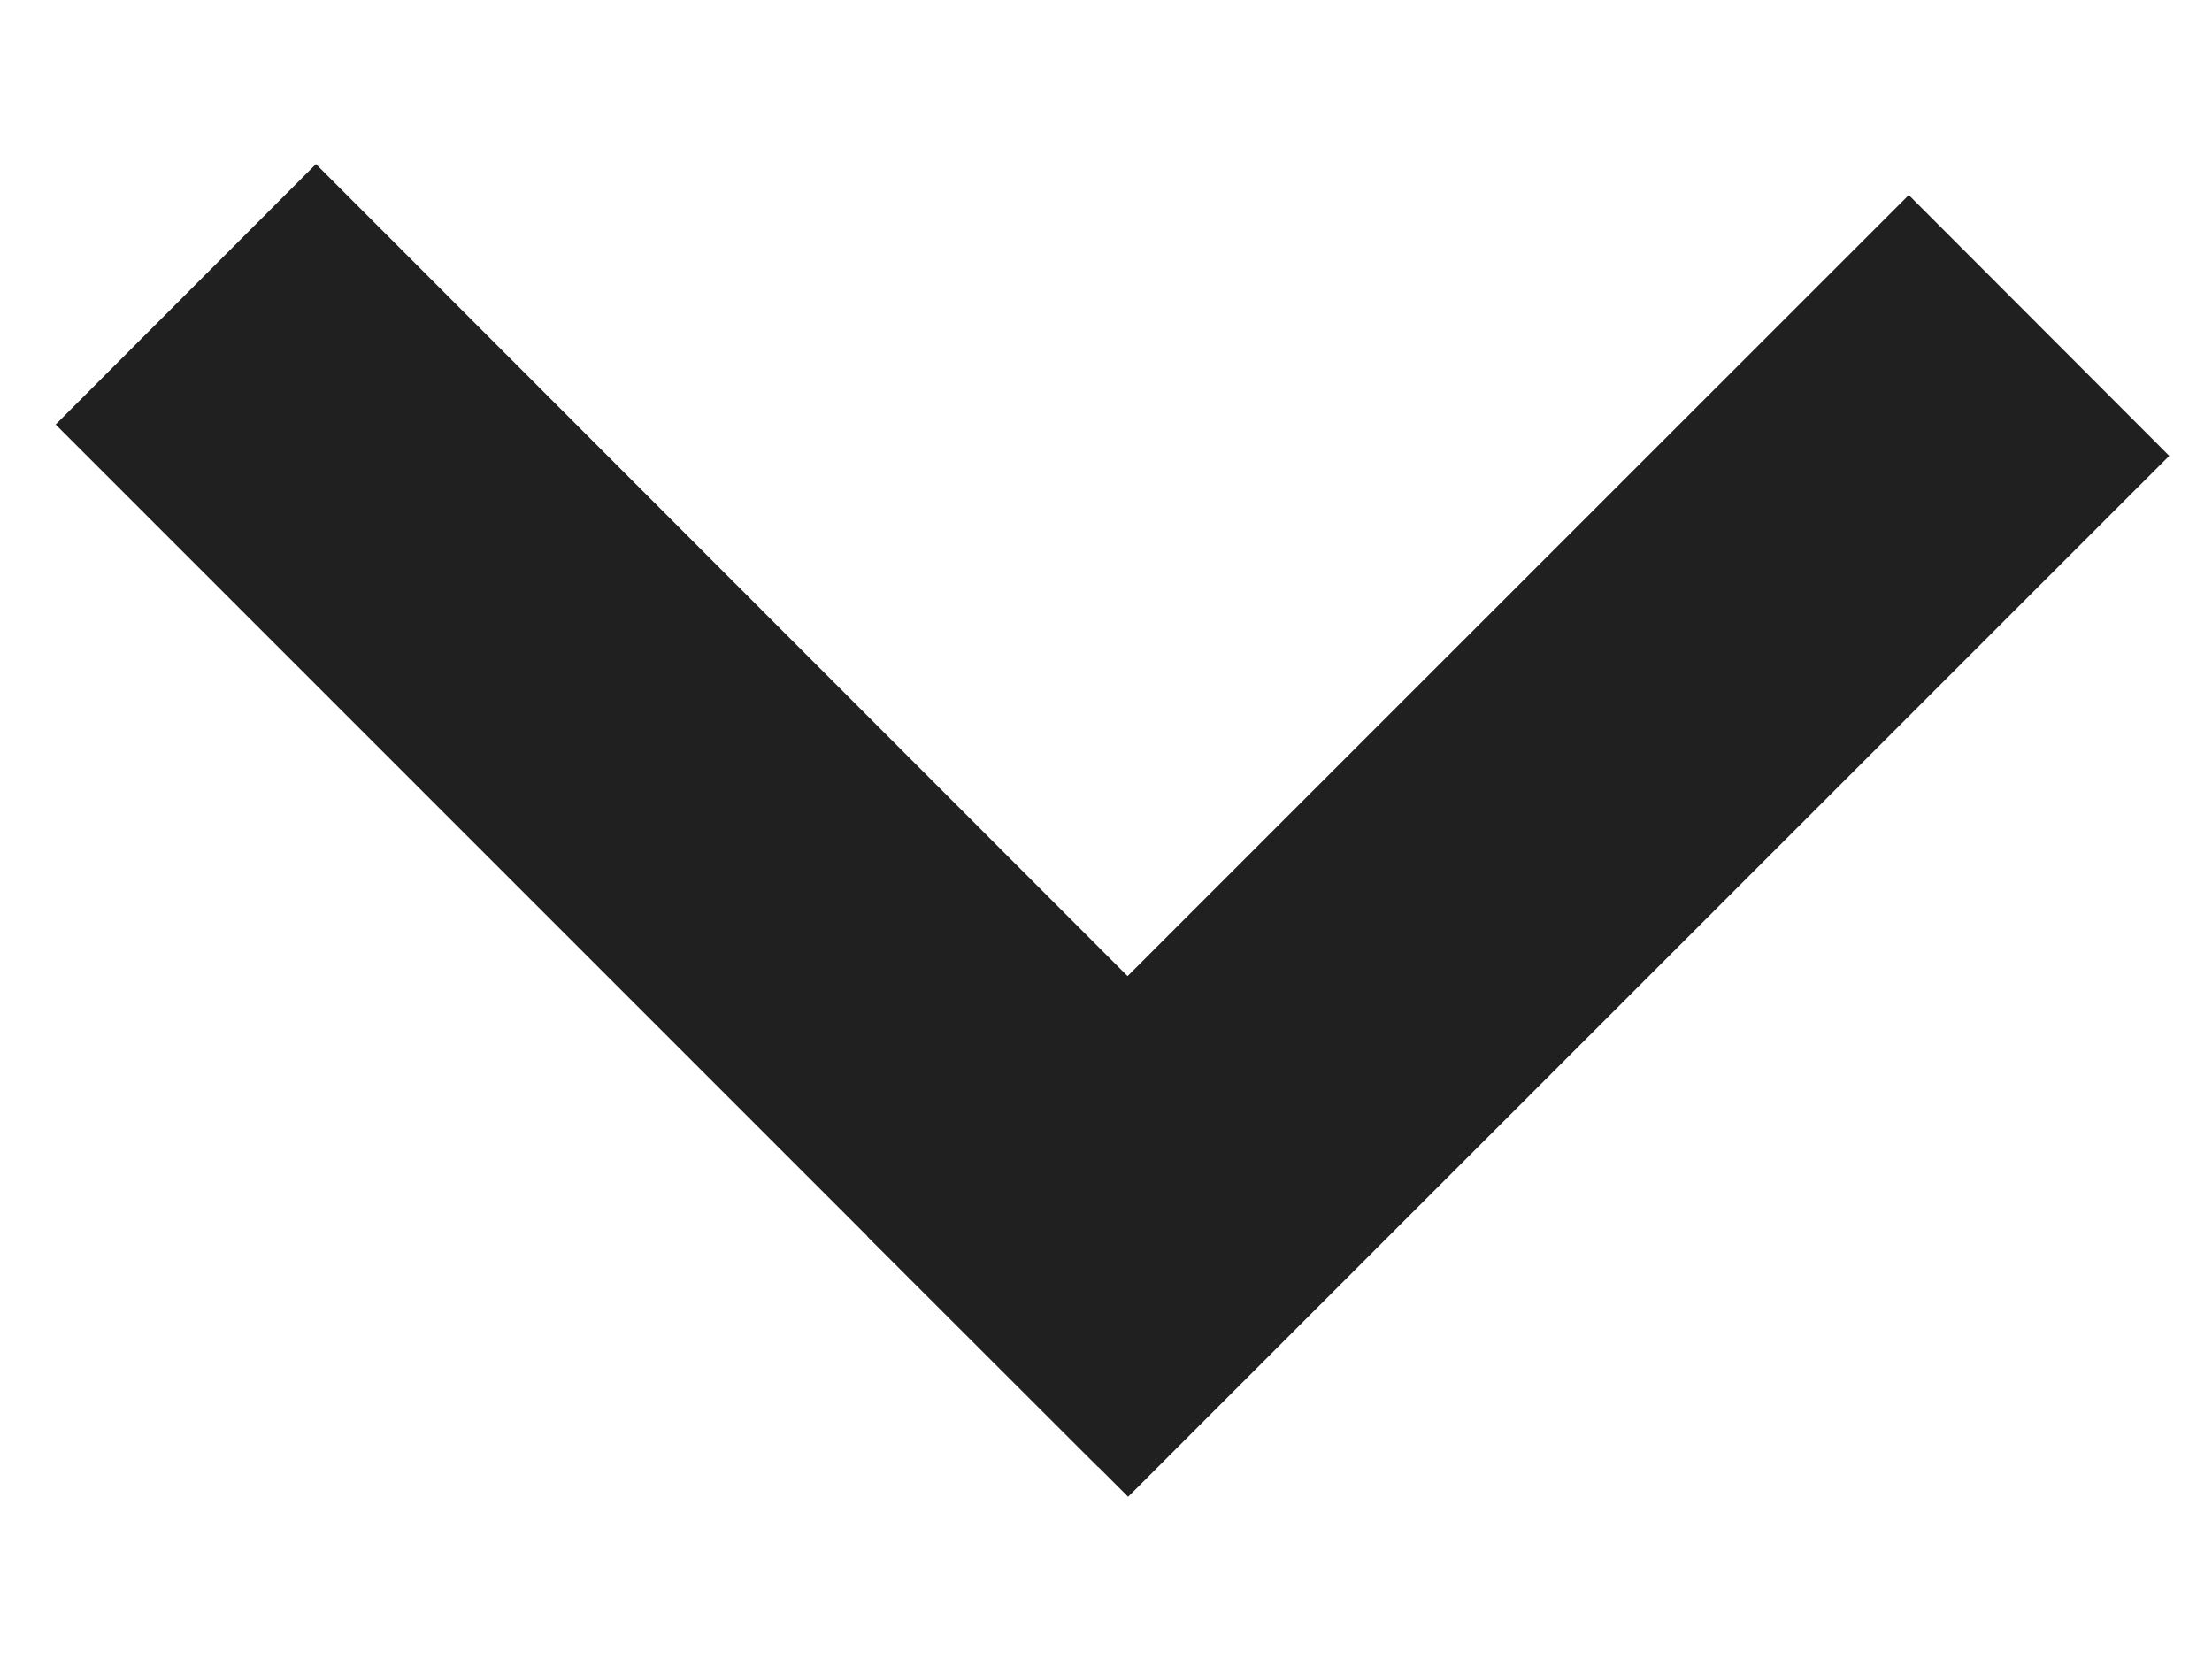 <svg xmlns="http://www.w3.org/2000/svg" width="12" height="9" viewBox="0 0 12 9" fill="#202020"><path d="M1.714.89L7.37 6.549 5.959 7.96.302 2.303z"/><path d="M4.705 6.707l5.65-5.649 1.413 1.415L6.12 8.12z"/></svg>